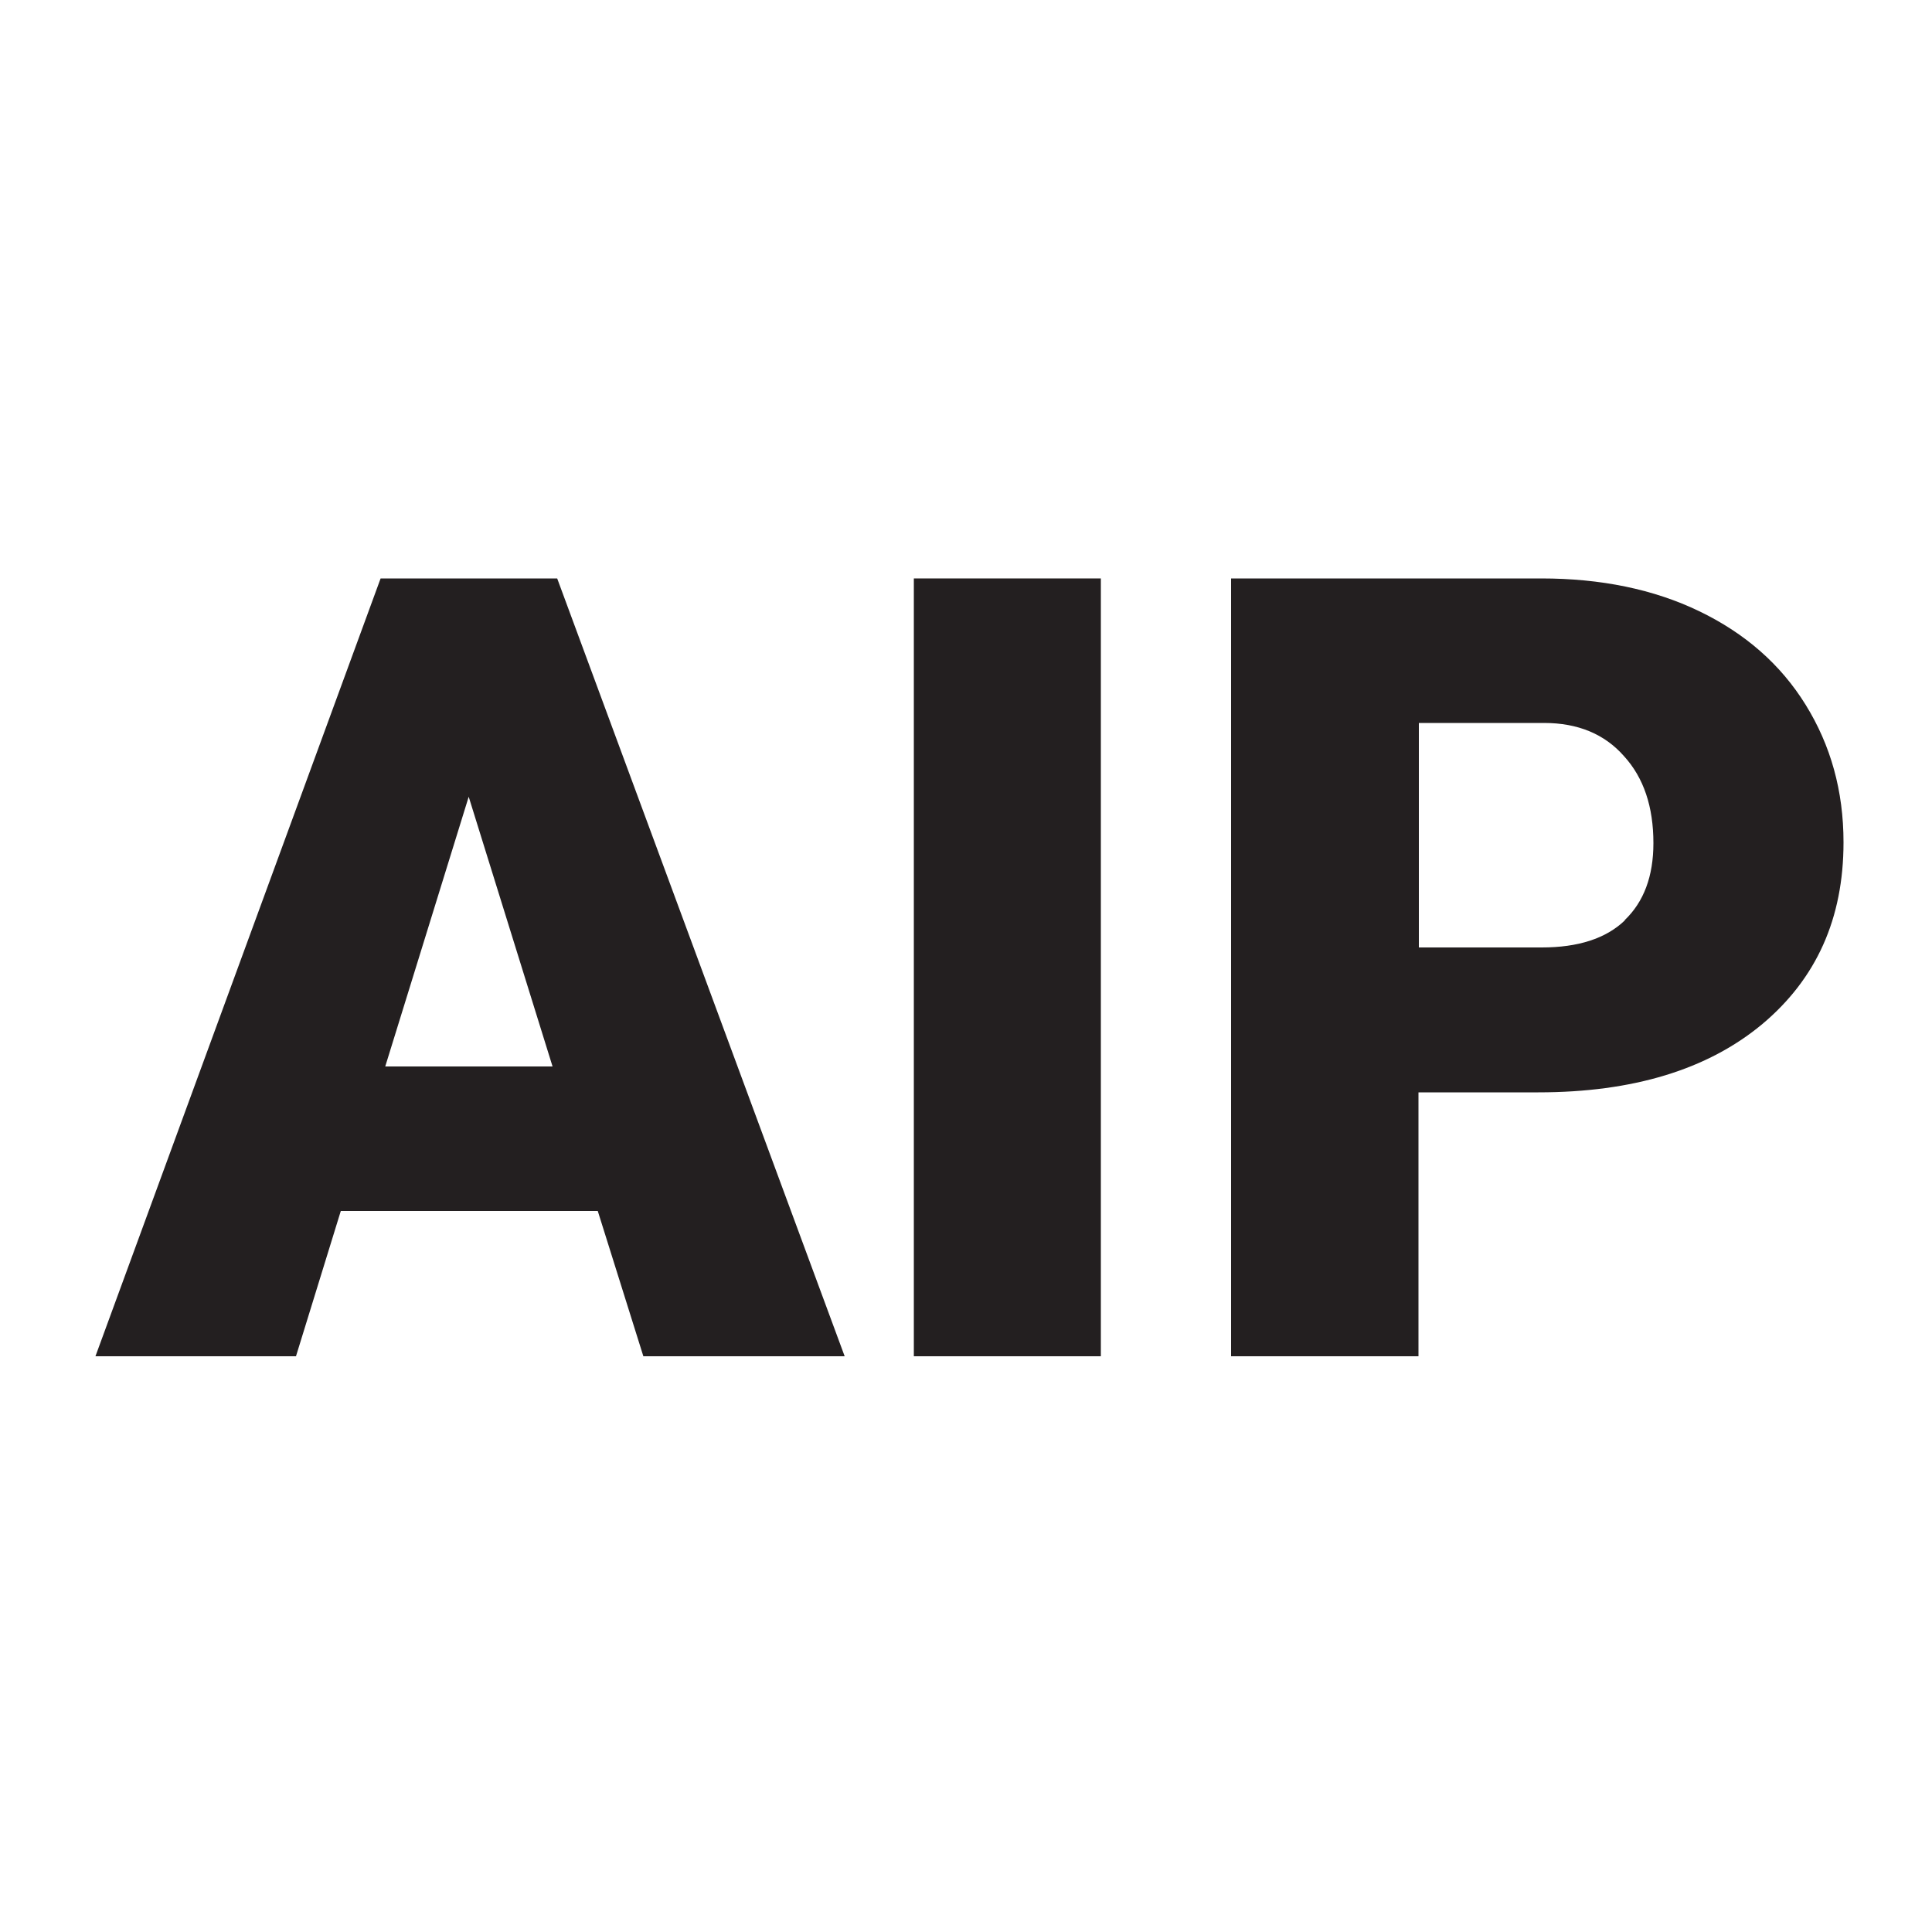 <?xml version="1.0" encoding="UTF-8"?>
<svg id="Layer_1" xmlns="http://www.w3.org/2000/svg" viewBox="0 0 50 50">
  <defs>
    <style>
      .cls-1 {
        fill: #231f20;
      }
    </style>
  </defs>
  <path class="cls-1" d="M9.85,14.97l-7.38,20.13h5.19l1.16-3.76h6.65l1.18,3.76h5.21l-7.44-20.13h-4.56ZM9.97,27.6l2.16-6.98,2.17,6.98h-4.33Z"/>
  <rect class="cls-1" x="23.65" y="14.97" width="4.84" height="20.13"/>
  <path class="cls-1" d="M46.73,18.24c-.65-1.05-1.57-1.85-2.75-2.42-1.18-.57-2.55-.85-4.09-.85h-8.03v20.13h4.85v-6.83h3.1c2.45,0,4.38-.59,5.79-1.76,1.41-1.18,2.11-2.74,2.11-4.71,0-1.33-.33-2.51-.98-3.56ZM42.05,23.82c-.49.47-1.21.7-2.15.7h-3.18v-5.81h3.24c.88,0,1.57.29,2.07.86.51.56.76,1.31.76,2.25,0,.86-.25,1.52-.74,1.99Z"/>
</svg>